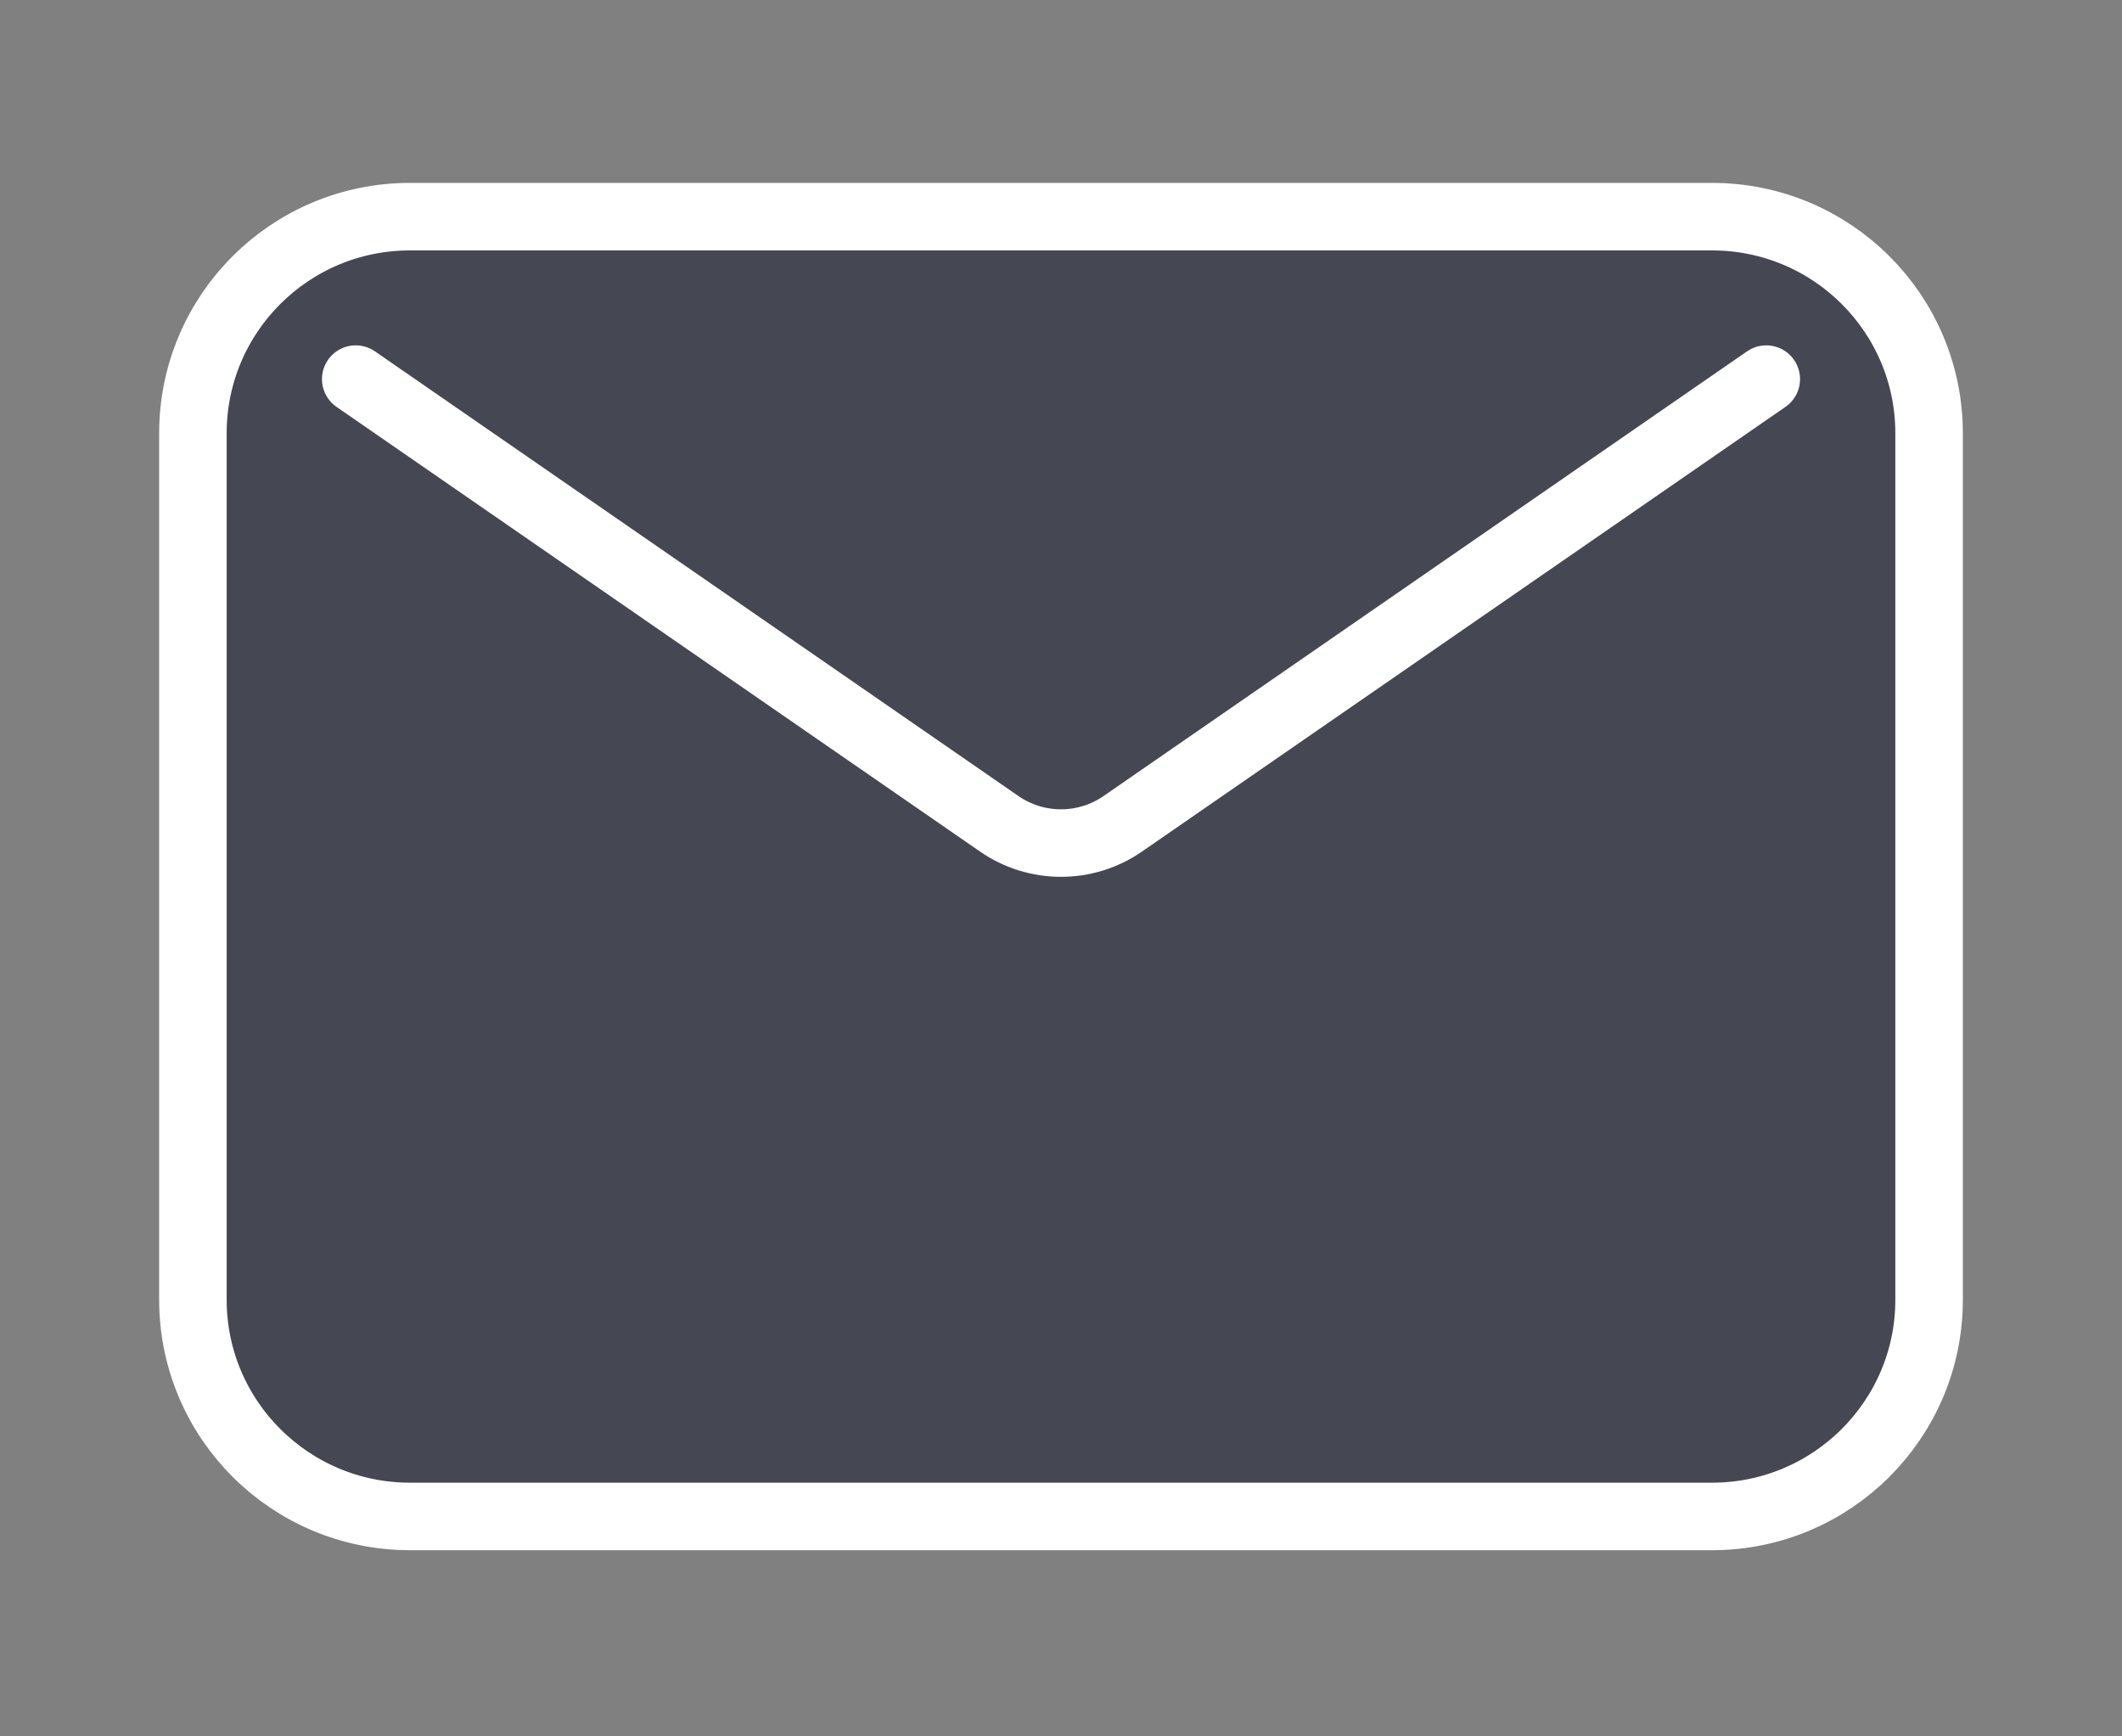 <svg width="11" height="9" viewBox="0 0 11 9" fill="none" xmlns="http://www.w3.org/2000/svg">
<rect x="0" y="0" width="11" height="9" fill="#808080" stroke="none"/>
<g clip-path="url(#email)">
<path d="M1 2.246C1 1.625 1.504 1.123 2.125 1.123H8.875C9.496 1.123 10 1.625 10 2.246V6.737C10 7.357 9.496 7.86 8.875 7.86H2.125C1.504 7.86 1 7.357 1 6.737V2.246Z" fill="#454752"/>
<path d="M1.844 1.965L5.18 4.27C5.372 4.403 5.628 4.403 5.82 4.27L9.156 1.965M2.125 7.86H8.875C9.496 7.86 10 7.357 10 6.737V2.246C10 1.625 9.496 1.123 8.875 1.123H2.125C1.504 1.123 1 1.625 1 2.246V6.737C1 7.357 1.504 7.86 2.125 7.86Z" stroke="white" stroke-width="0.35" stroke-linecap="round" stroke-linejoin="round"/>
</g>
<defs>
<clipPath id="email">
<rect width="100" height="100" fill="white"/>
</clipPath>
</defs>
</svg>
